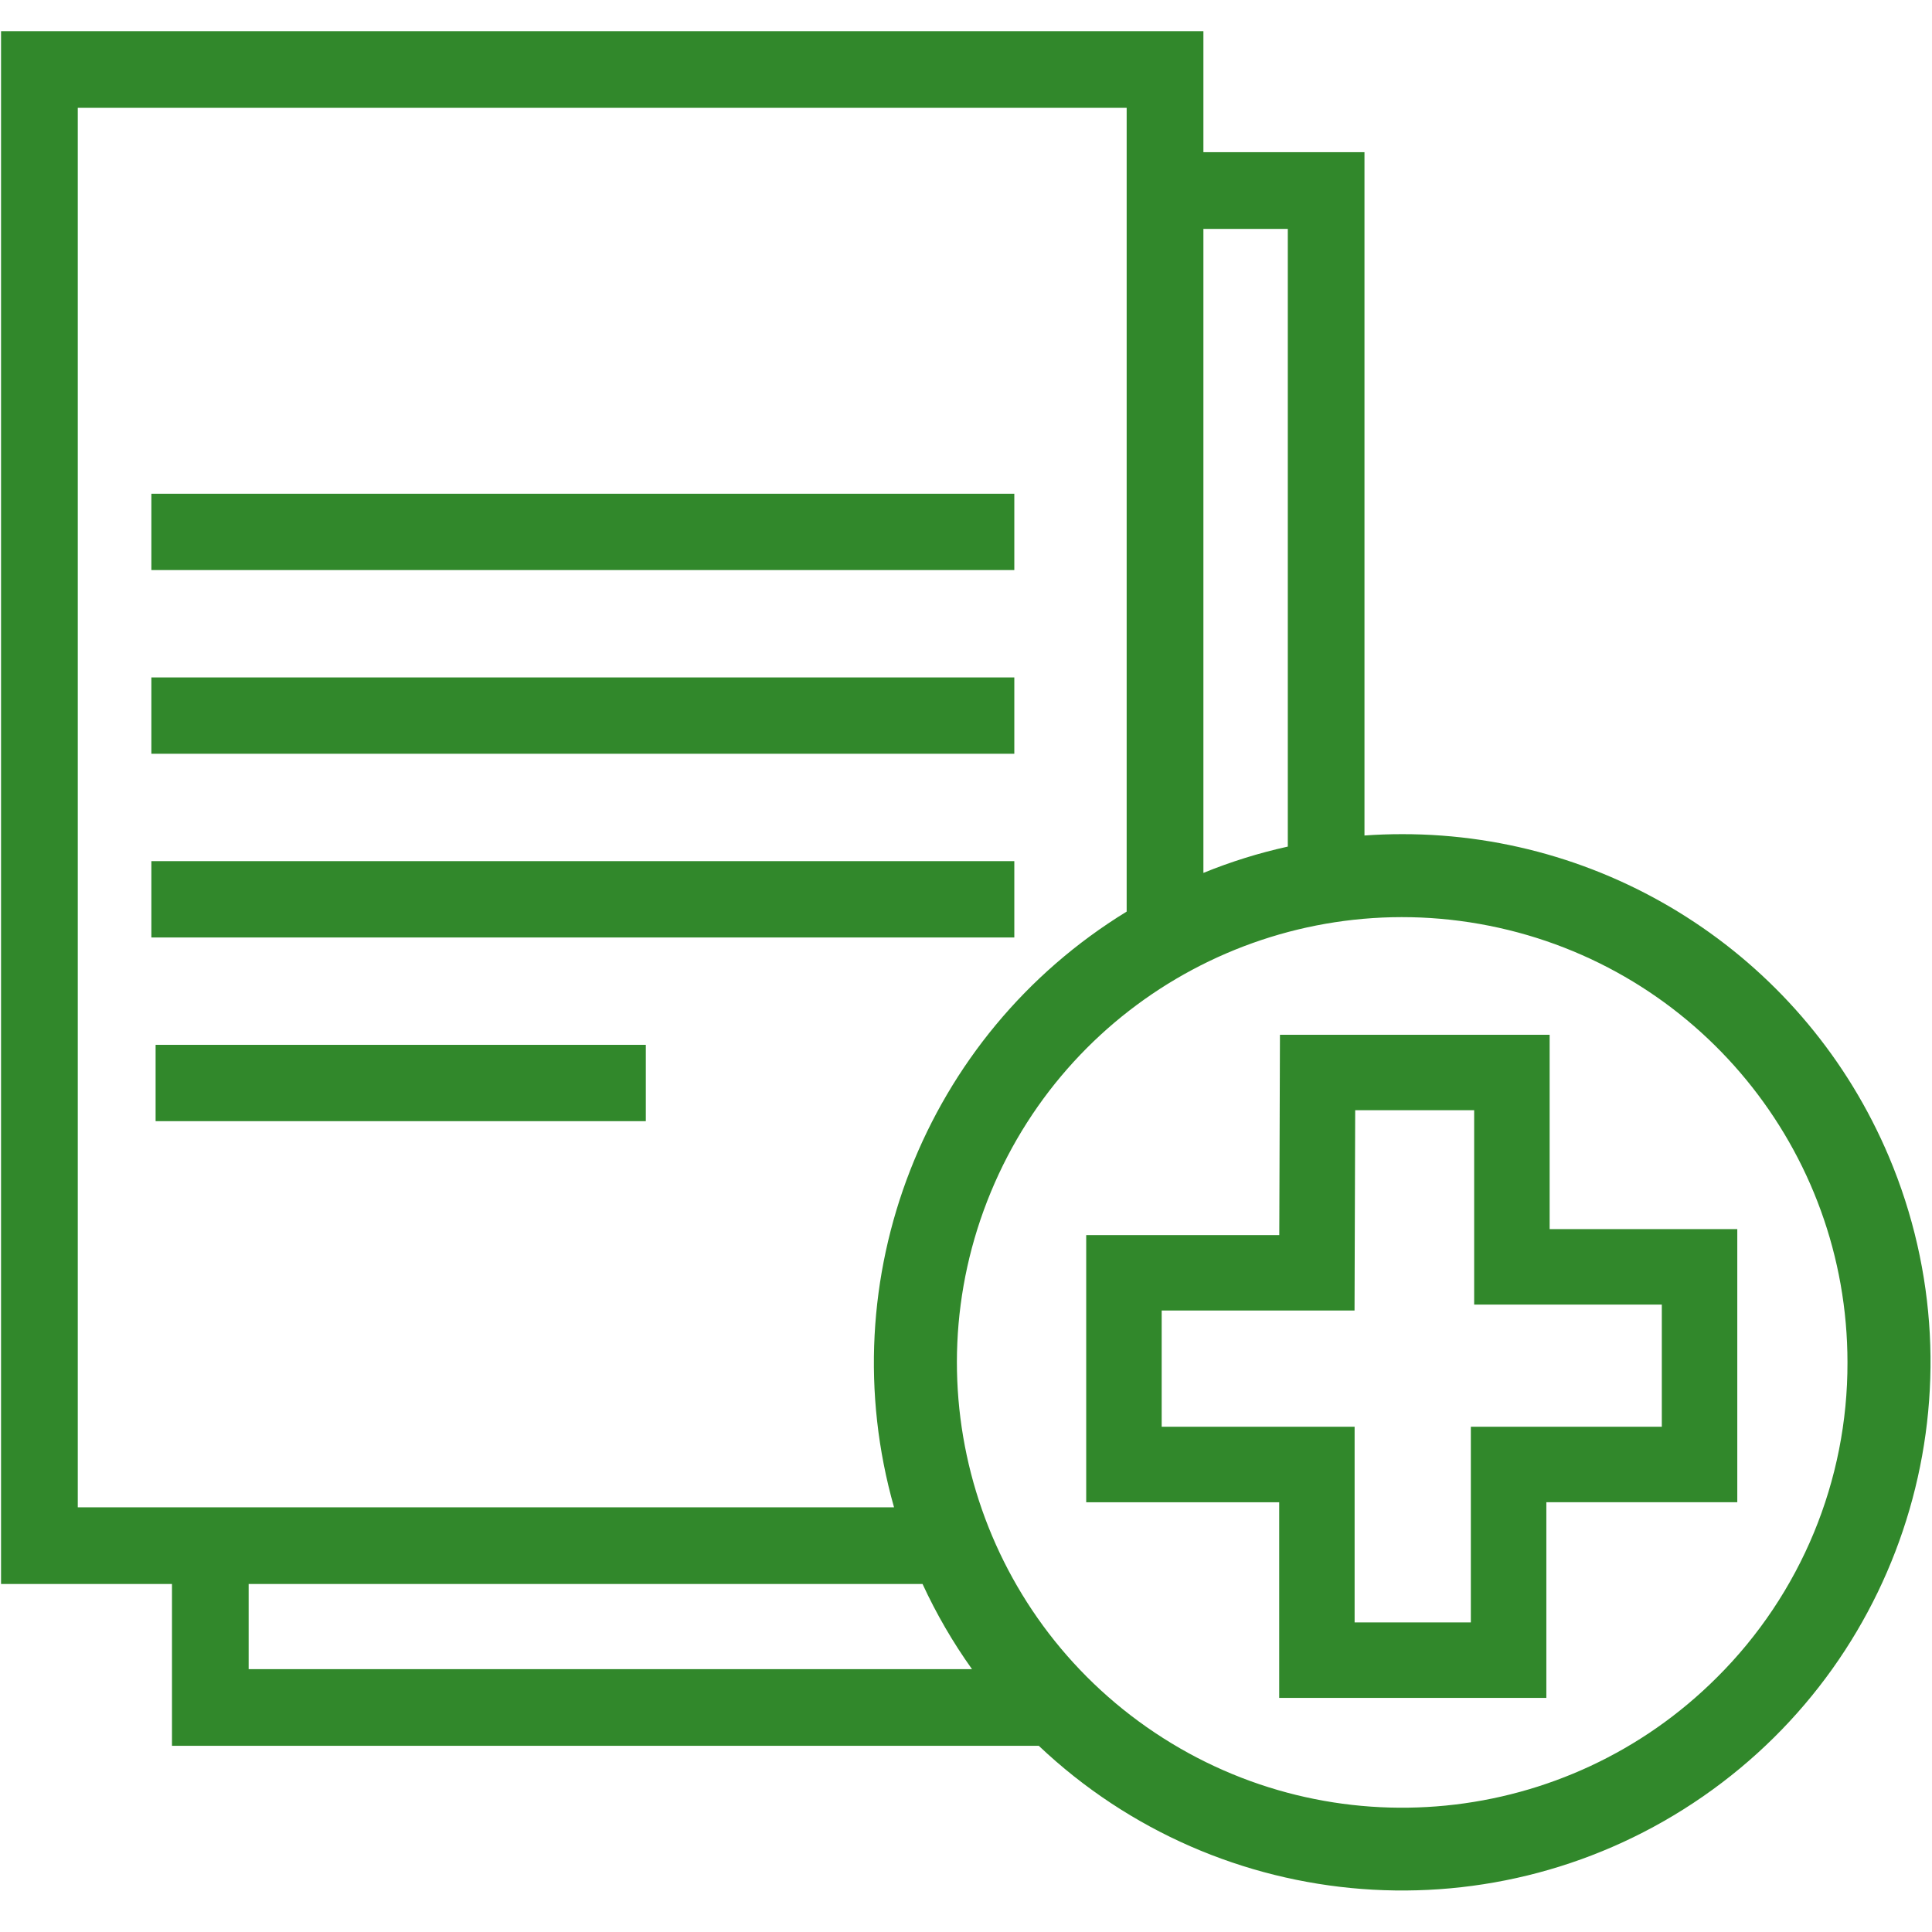 <?xml version="1.0" encoding="UTF-8"?>
<svg width="124px" height="124px" viewBox="0 0 124 124" version="1.1" xmlns="http://www.w3.org/2000/svg" xmlns:xlink="http://www.w3.org/1999/xlink">
    <title>Icons/Brand Icons/form - add</title>
    <desc>add form icon</desc>
<g id="Icons/Brand-Icons/form---add" stroke="none" stroke-width="1" fill="none" fill-rule="evenodd" opacity="0.98">
        <g id="Digital_icon_add_form" transform="translate(0, 2)" fill="#2D8627">
            <rect id="Rectangle" x="9.987" y="65.06" width="31.462" height="4.899"></rect>
            <rect id="Rectangle" x="9.715" y="29.689" width="55.386" height="4.899"></rect>
            <rect id="Rectangle" x="9.715" y="41.479" width="55.386" height="4.899"></rect>
            <rect id="Rectangle" x="9.715" y="53.27" width="55.386" height="4.899"></rect>
            <path d="M121.237,72.246 C115.937,59.687 103.628,51.528 89.997,51.538 C89.185,51.538 88.378,51.566 87.575,51.624 L87.575,7.767 L77.237,7.767 L77.237,0 L0.067,0 L0.067,99.662 L11.038,99.662 L11.038,110.05 L66.672,110.05 C78.325,121.082 96.114,122.438 109.303,113.299 C122.493,104.16 127.473,87.029 121.237,72.244 L121.237,72.246 Z M82.654,12.691 L82.654,52.336 C80.804,52.744 78.991,53.309 77.237,54.024 L77.237,12.691 L82.654,12.691 Z M4.992,94.744 L4.992,4.921 L72.312,4.921 L72.312,56.508 C59.325,64.463 53.222,80.093 57.382,94.744 L4.992,94.744 Z M15.959,99.662 L59.21,99.662 C60.095,101.58 61.158,103.411 62.386,105.131 L15.959,105.131 L15.959,99.662 Z M110.205,105.652 C100.565,115.293 85.456,116.781 74.12,109.207 C62.784,101.632 58.377,87.105 63.594,74.509 C68.811,61.912 82.2,54.756 95.572,57.415 C108.944,60.075 118.575,71.81 118.575,85.444 C118.595,93.027 115.582,100.304 110.205,105.652 Z" id="Shape"></path>
            <path d="M99.459,64.416 L82.15,64.416 L82.107,77.271 L69.715,77.271 L69.715,94.418 L82.102,94.418 L82.102,106.975 L99.248,106.975 L99.248,94.415 L111.503,94.415 L111.503,76.887 L99.459,76.887 L99.459,64.416 Z M106.659,81.731 L106.659,89.572 L94.402,89.572 L94.402,102.129 L86.942,102.129 L86.942,89.572 L74.559,89.572 L74.559,82.112 L86.937,82.112 L86.979,69.257 L94.615,69.257 L94.615,81.731 L106.659,81.731 Z" id="Shape"></path>
        </g>
    </g>
</svg>